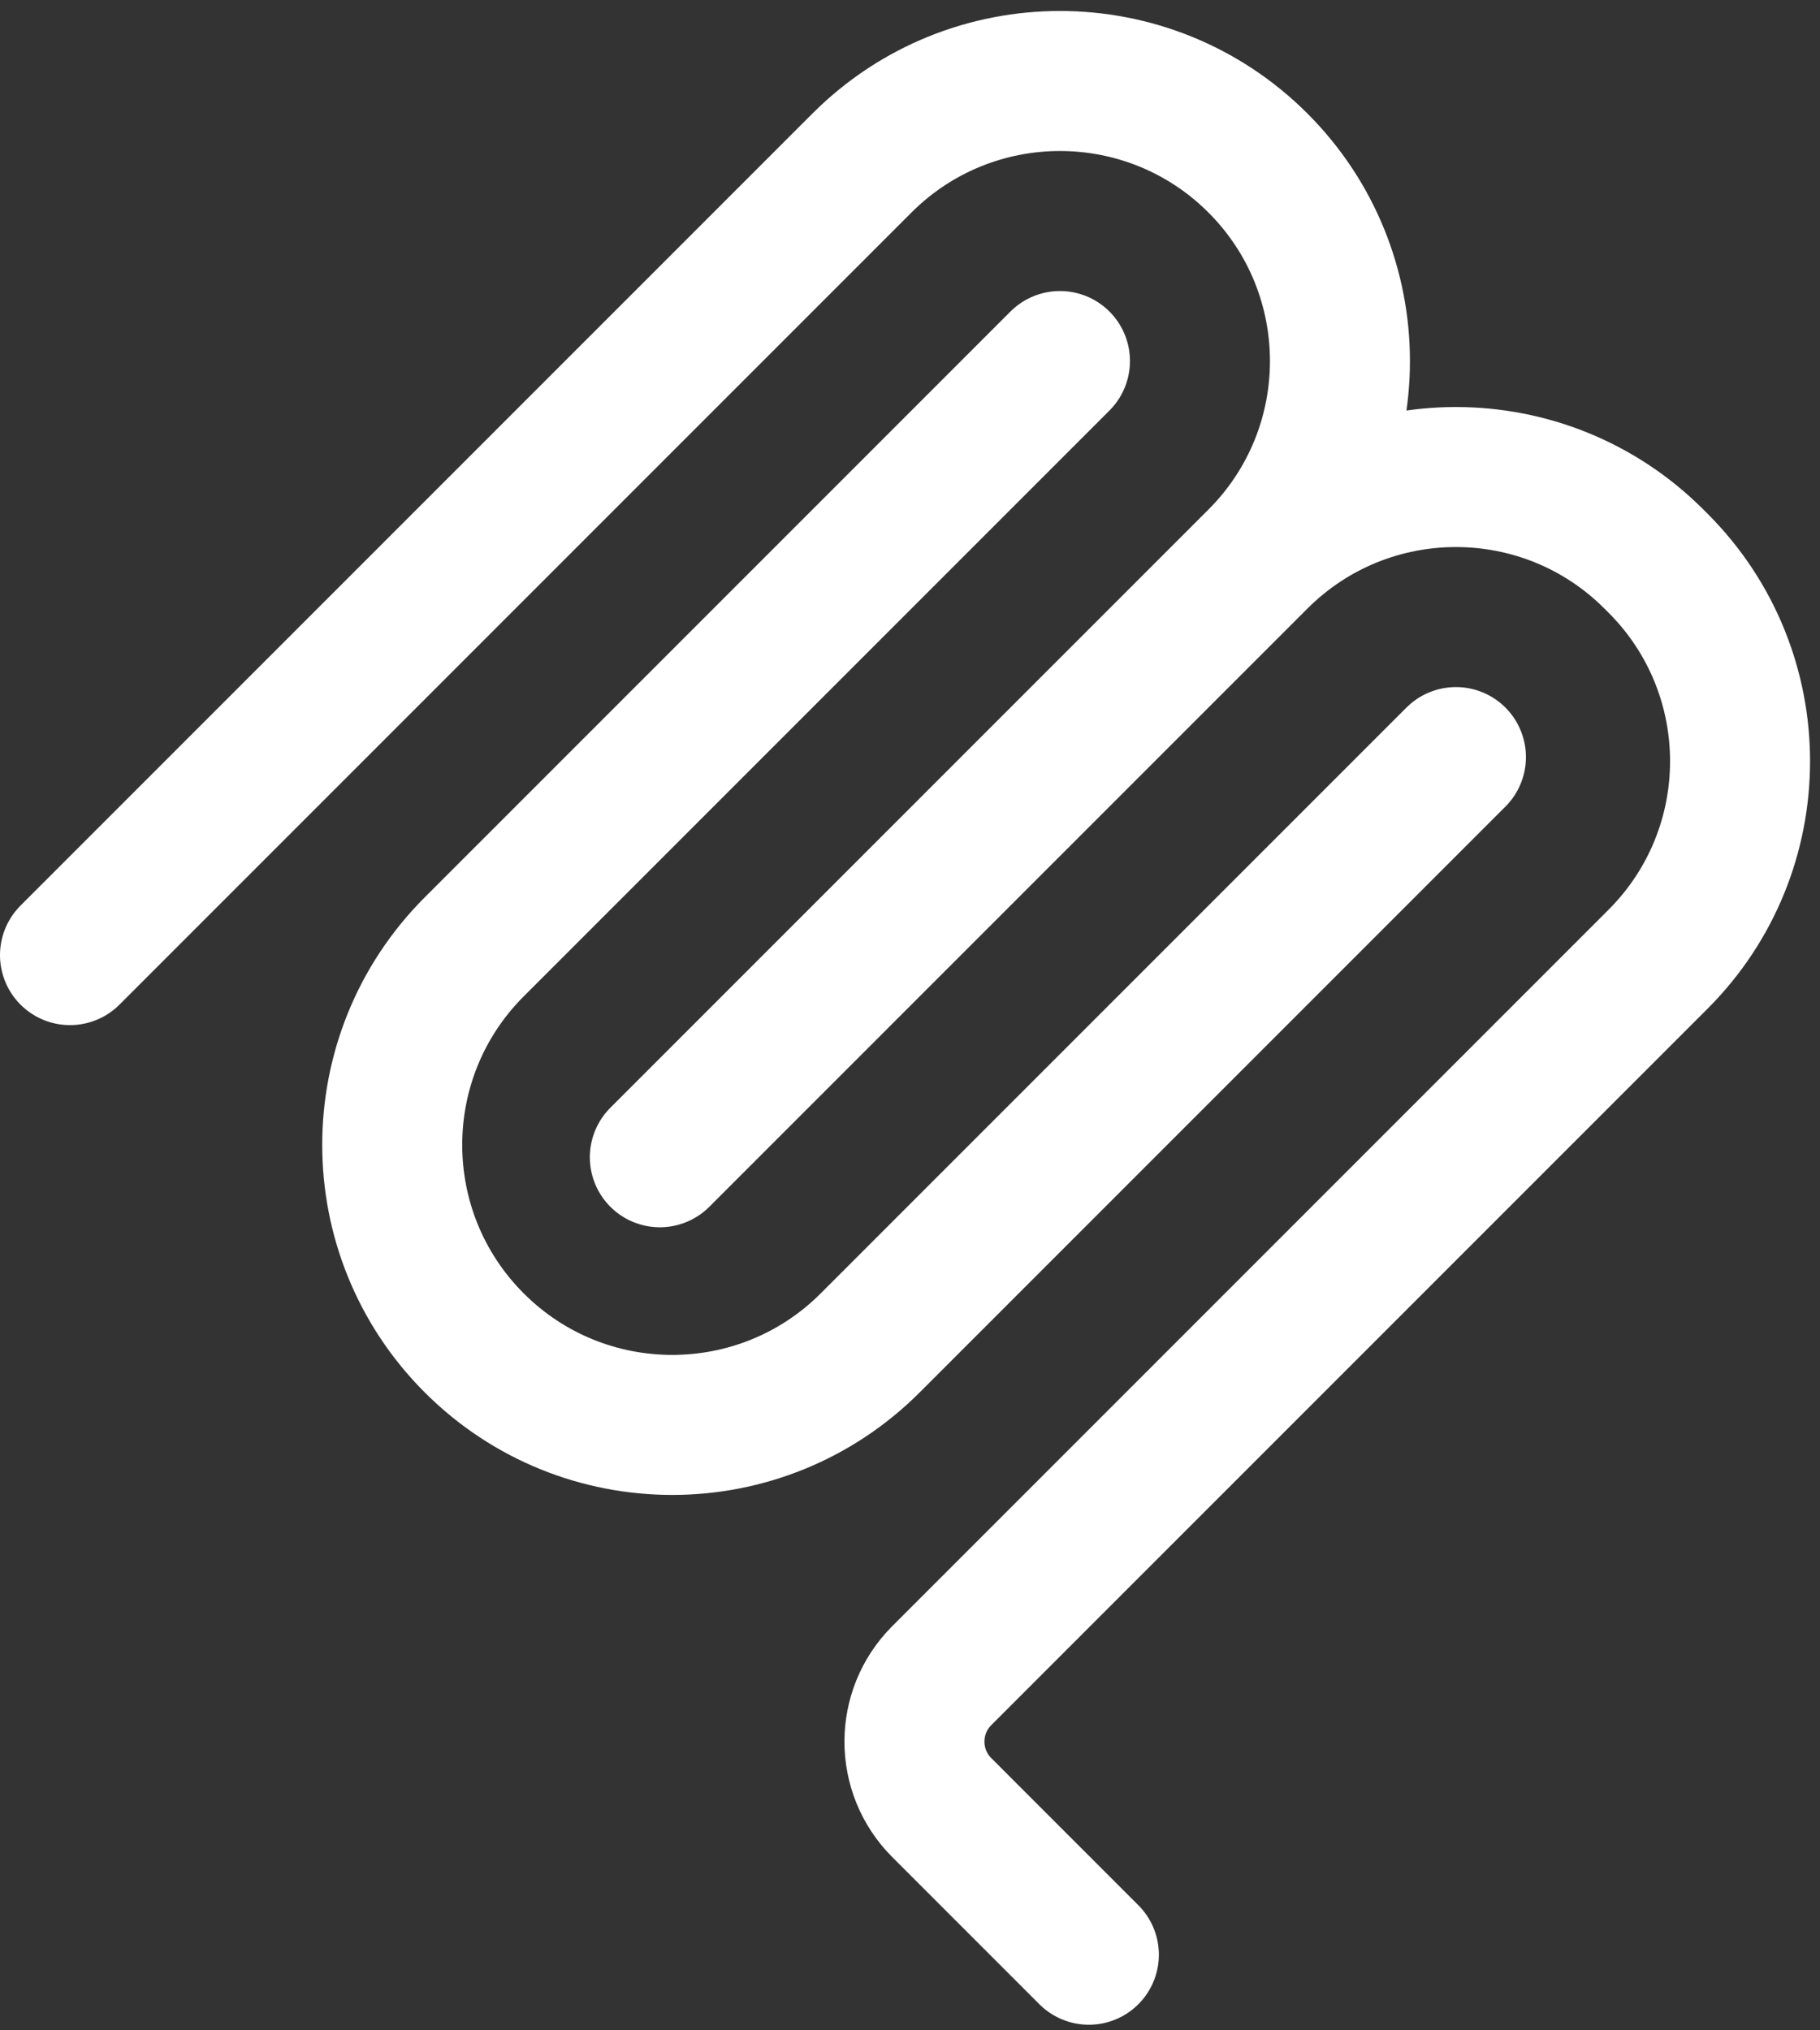 <svg width="156" height="174" viewBox="0 0 156 174" fill="none" xmlns="http://www.w3.org/2000/svg">
<rect x="0" y="0" width="156" height="174" fill="#333333" stroke="none"/>
<path d="M6 81.853L73.882 13.971C83.255 4.598 98.451 4.598 107.823 13.971C117.196 23.343 117.196 38.539 107.823 47.912M107.823 47.912L56.558 99.177M107.823 47.912L57.265 98.47M107.823 47.912C117.196 38.539 132.392 38.539 141.765 47.912L142.118 48.265C151.491 57.638 151.491 72.834 142.118 82.206L80.725 143.6C77.6 146.724 77.6 151.789 80.725 154.913L93.331 167.52M90.853 30.941L40.648 81.146C31.276 90.518 31.276 105.714 40.648 115.087C50.021 124.459 65.217 124.459 74.589 115.087L124.794 64.882" stroke="white" stroke-width="12" stroke-linecap="round"/>
</svg>
